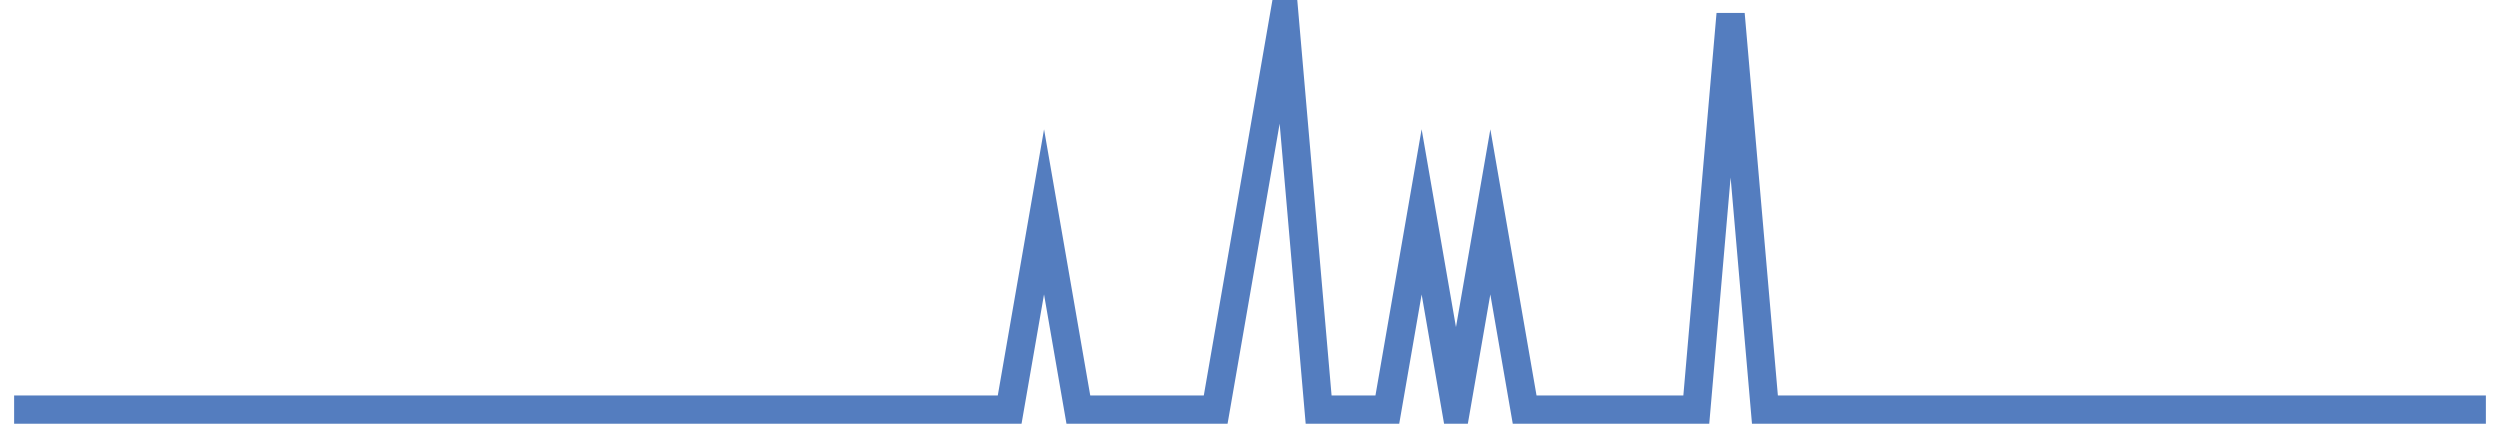 <?xml version="1.0" encoding="UTF-8"?>
<svg xmlns="http://www.w3.org/2000/svg" xmlns:xlink="http://www.w3.org/1999/xlink" width="177pt" height="30pt" viewBox="0 0 177 30" version="1.1">
<g id="surface3371471">
<path style="fill:none;stroke-width:2;stroke-linecap:butt;stroke-linejoin:miter;stroke:rgb(32.941%,49.02%,74.902%);stroke-opacity:1;stroke-miterlimit:10;" d="M 1 29 L 71.484 29 L 73.918 15 L 76.348 29 L 86.07 29 L 90.93 1 L 93.359 29 L 98.223 29 L 100.652 15 L 103.082 29 L 105.516 15 L 107.945 29 L 120.098 29 L 122.527 1 L 124.957 29 L 176 29 "/>
</g>
</svg>

